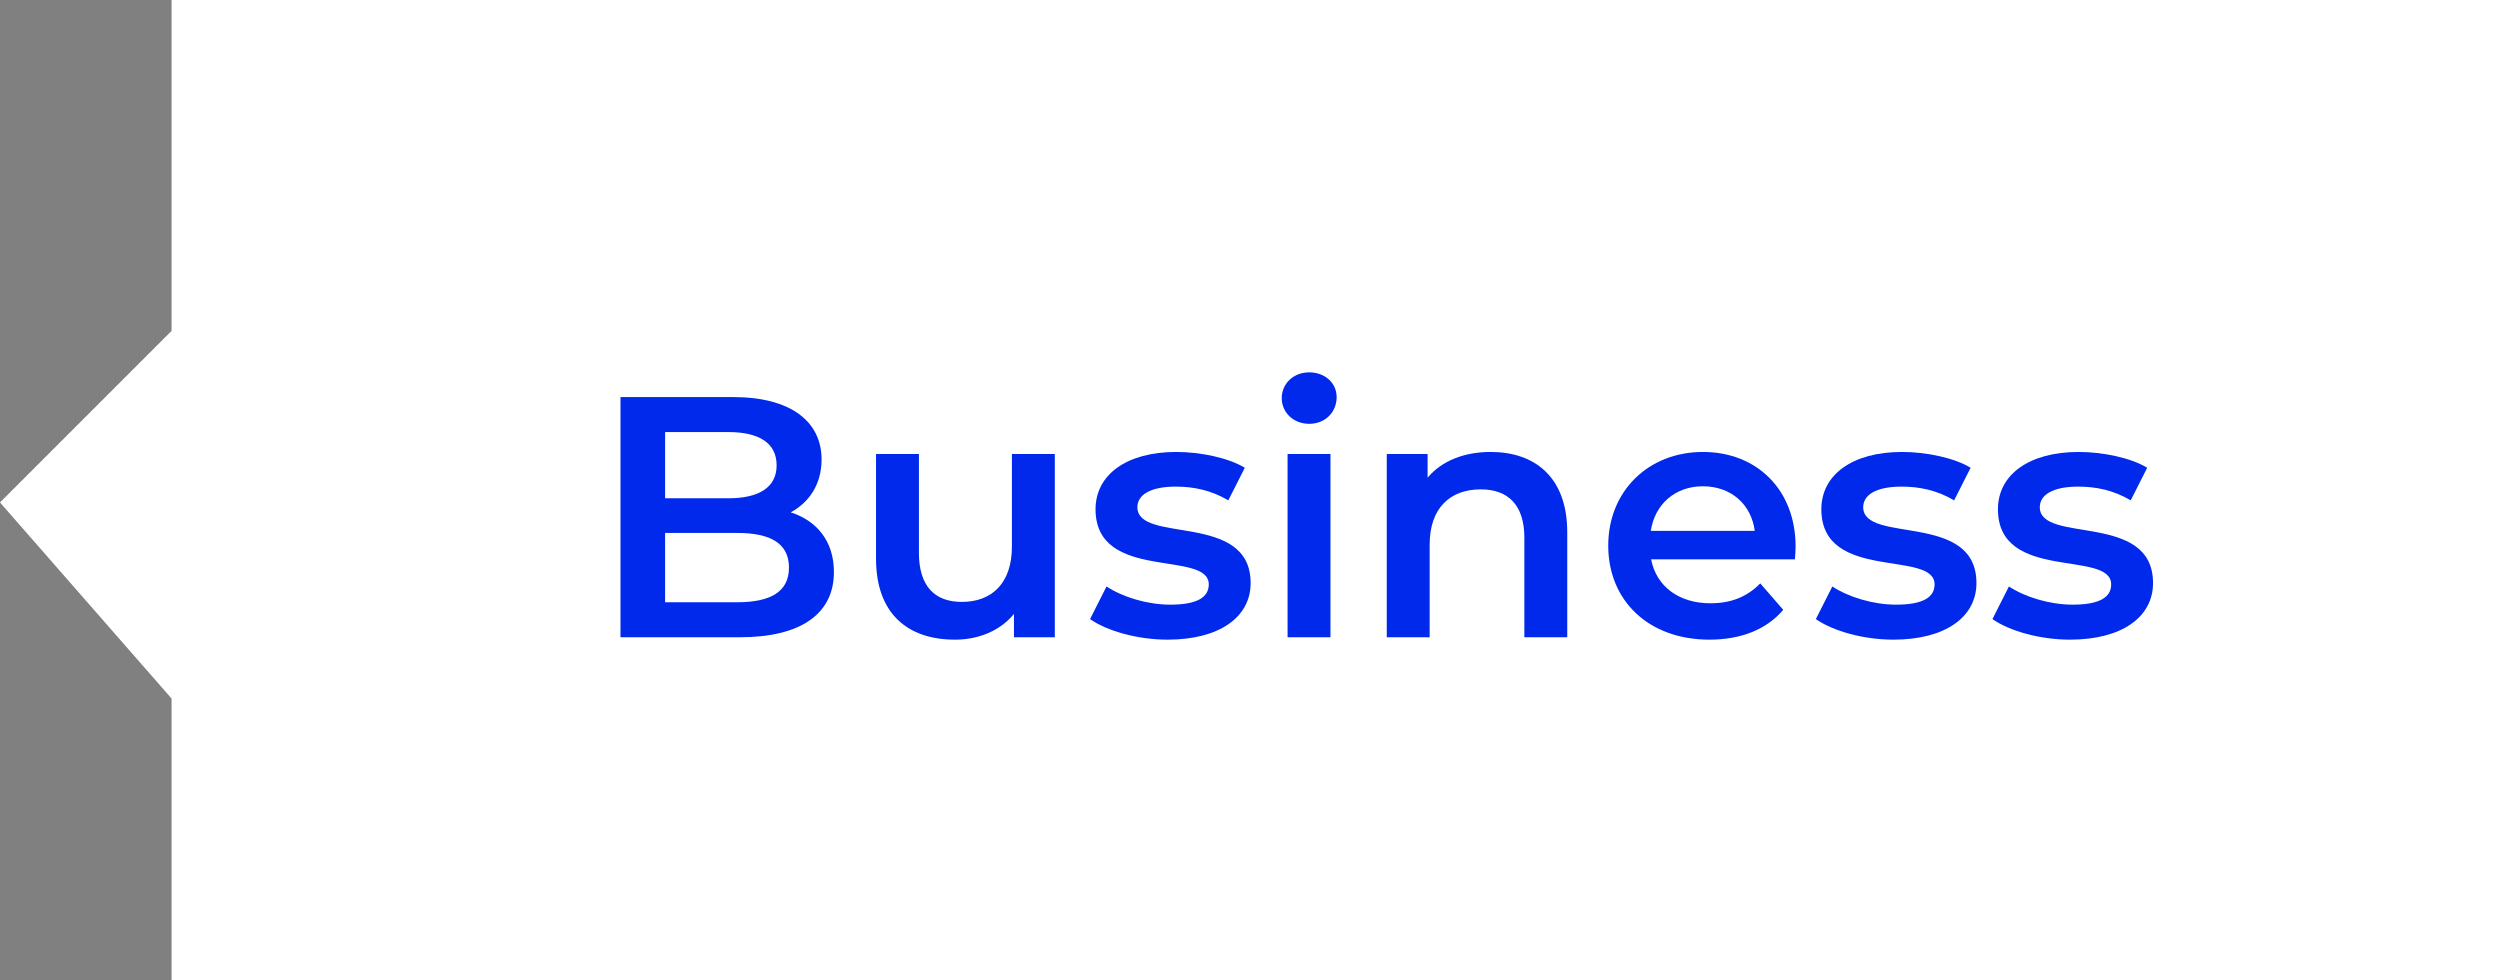 <?xml version="1.0" encoding="UTF-8"?> <svg xmlns="http://www.w3.org/2000/svg" width="102" height="40" viewBox="0 0 102 40" fill="none"><rect x="0" y="0" width="102" height="40" fill="#808080" stroke="none"/> <path d="M7 0H102V40H7V28.5L0 20.5L7 13.5V0Z" fill="white"></path> <path d="M32.26 20.904C33.016 20.498 33.52 19.756 33.52 18.748C33.52 17.194 32.26 16.2 29.908 16.2H25.316V26H30.188C32.708 26 34.024 25.02 34.024 23.34C34.024 22.066 33.31 21.24 32.26 20.904ZM29.712 17.628C30.972 17.628 31.686 18.076 31.686 18.986C31.686 19.882 30.972 20.33 29.712 20.33H27.136V17.628H29.712ZM30.076 24.572H27.136V21.744H30.076C31.448 21.744 32.19 22.178 32.19 23.158C32.19 24.138 31.448 24.572 30.076 24.572Z" fill="#0029EC"></path> <path d="M41.286 18.524V22.304C41.286 23.802 40.46 24.558 39.242 24.558C38.136 24.558 37.492 23.914 37.492 22.556V18.524H35.742V22.794C35.742 25.048 37.044 26.098 38.962 26.098C39.928 26.098 40.81 25.734 41.37 25.048V26H43.036V18.524H41.286Z" fill="#0029EC"></path> <path d="M47.638 26.098C49.738 26.098 51.026 25.188 51.026 23.788C51.026 20.862 46.406 22.206 46.406 20.694C46.406 20.204 46.91 19.854 47.974 19.854C48.688 19.854 49.402 19.994 50.116 20.414L50.788 19.084C50.116 18.678 48.982 18.44 47.988 18.44C45.972 18.44 44.698 19.364 44.698 20.778C44.698 23.76 49.318 22.416 49.318 23.844C49.318 24.362 48.856 24.67 47.75 24.67C46.812 24.67 45.804 24.362 45.146 23.928L44.474 25.258C45.146 25.734 46.392 26.098 47.638 26.098Z" fill="#0029EC"></path> <path d="M53.415 17.292C54.073 17.292 54.535 16.816 54.535 16.2C54.535 15.626 54.059 15.192 53.415 15.192C52.771 15.192 52.295 15.654 52.295 16.242C52.295 16.83 52.771 17.292 53.415 17.292ZM52.533 26H54.283V18.524H52.533V26Z" fill="#0029EC"></path> <path d="M60.822 18.44C59.73 18.44 58.82 18.804 58.246 19.49V18.524H56.58V26H58.33V22.22C58.33 20.722 59.17 19.966 60.416 19.966C61.536 19.966 62.194 20.61 62.194 21.94V26H63.944V21.716C63.944 19.462 62.614 18.44 60.822 18.44Z" fill="#0029EC"></path> <path d="M73.26 22.304C73.26 19.966 71.664 18.44 69.48 18.44C67.254 18.44 65.616 20.036 65.616 22.262C65.616 24.488 67.24 26.098 69.746 26.098C71.034 26.098 72.084 25.678 72.756 24.88L71.818 23.802C71.286 24.348 70.628 24.614 69.788 24.614C68.486 24.614 67.576 23.914 67.366 22.822H73.232C73.246 22.654 73.26 22.444 73.26 22.304ZM69.48 19.84C70.628 19.84 71.454 20.582 71.594 21.66H67.352C67.52 20.568 68.346 19.84 69.48 19.84Z" fill="#0029EC"></path> <path d="M77.251 26.098C79.351 26.098 80.639 25.188 80.639 23.788C80.639 20.862 76.019 22.206 76.019 20.694C76.019 20.204 76.523 19.854 77.587 19.854C78.301 19.854 79.015 19.994 79.729 20.414L80.401 19.084C79.729 18.678 78.595 18.44 77.601 18.44C75.585 18.44 74.311 19.364 74.311 20.778C74.311 23.76 78.931 22.416 78.931 23.844C78.931 24.362 78.469 24.67 77.363 24.67C76.425 24.67 75.417 24.362 74.759 23.928L74.087 25.258C74.759 25.734 76.005 26.098 77.251 26.098Z" fill="#0029EC"></path> <path d="M84.456 26.098C86.556 26.098 87.844 25.188 87.844 23.788C87.844 20.862 83.224 22.206 83.224 20.694C83.224 20.204 83.728 19.854 84.792 19.854C85.506 19.854 86.22 19.994 86.934 20.414L87.606 19.084C86.934 18.678 85.8 18.44 84.806 18.44C82.79 18.44 81.516 19.364 81.516 20.778C81.516 23.76 86.136 22.416 86.136 23.844C86.136 24.362 85.674 24.67 84.568 24.67C83.63 24.67 82.622 24.362 81.964 23.928L81.292 25.258C81.964 25.734 83.21 26.098 84.456 26.098Z" fill="#0029EC"></path> </svg> 